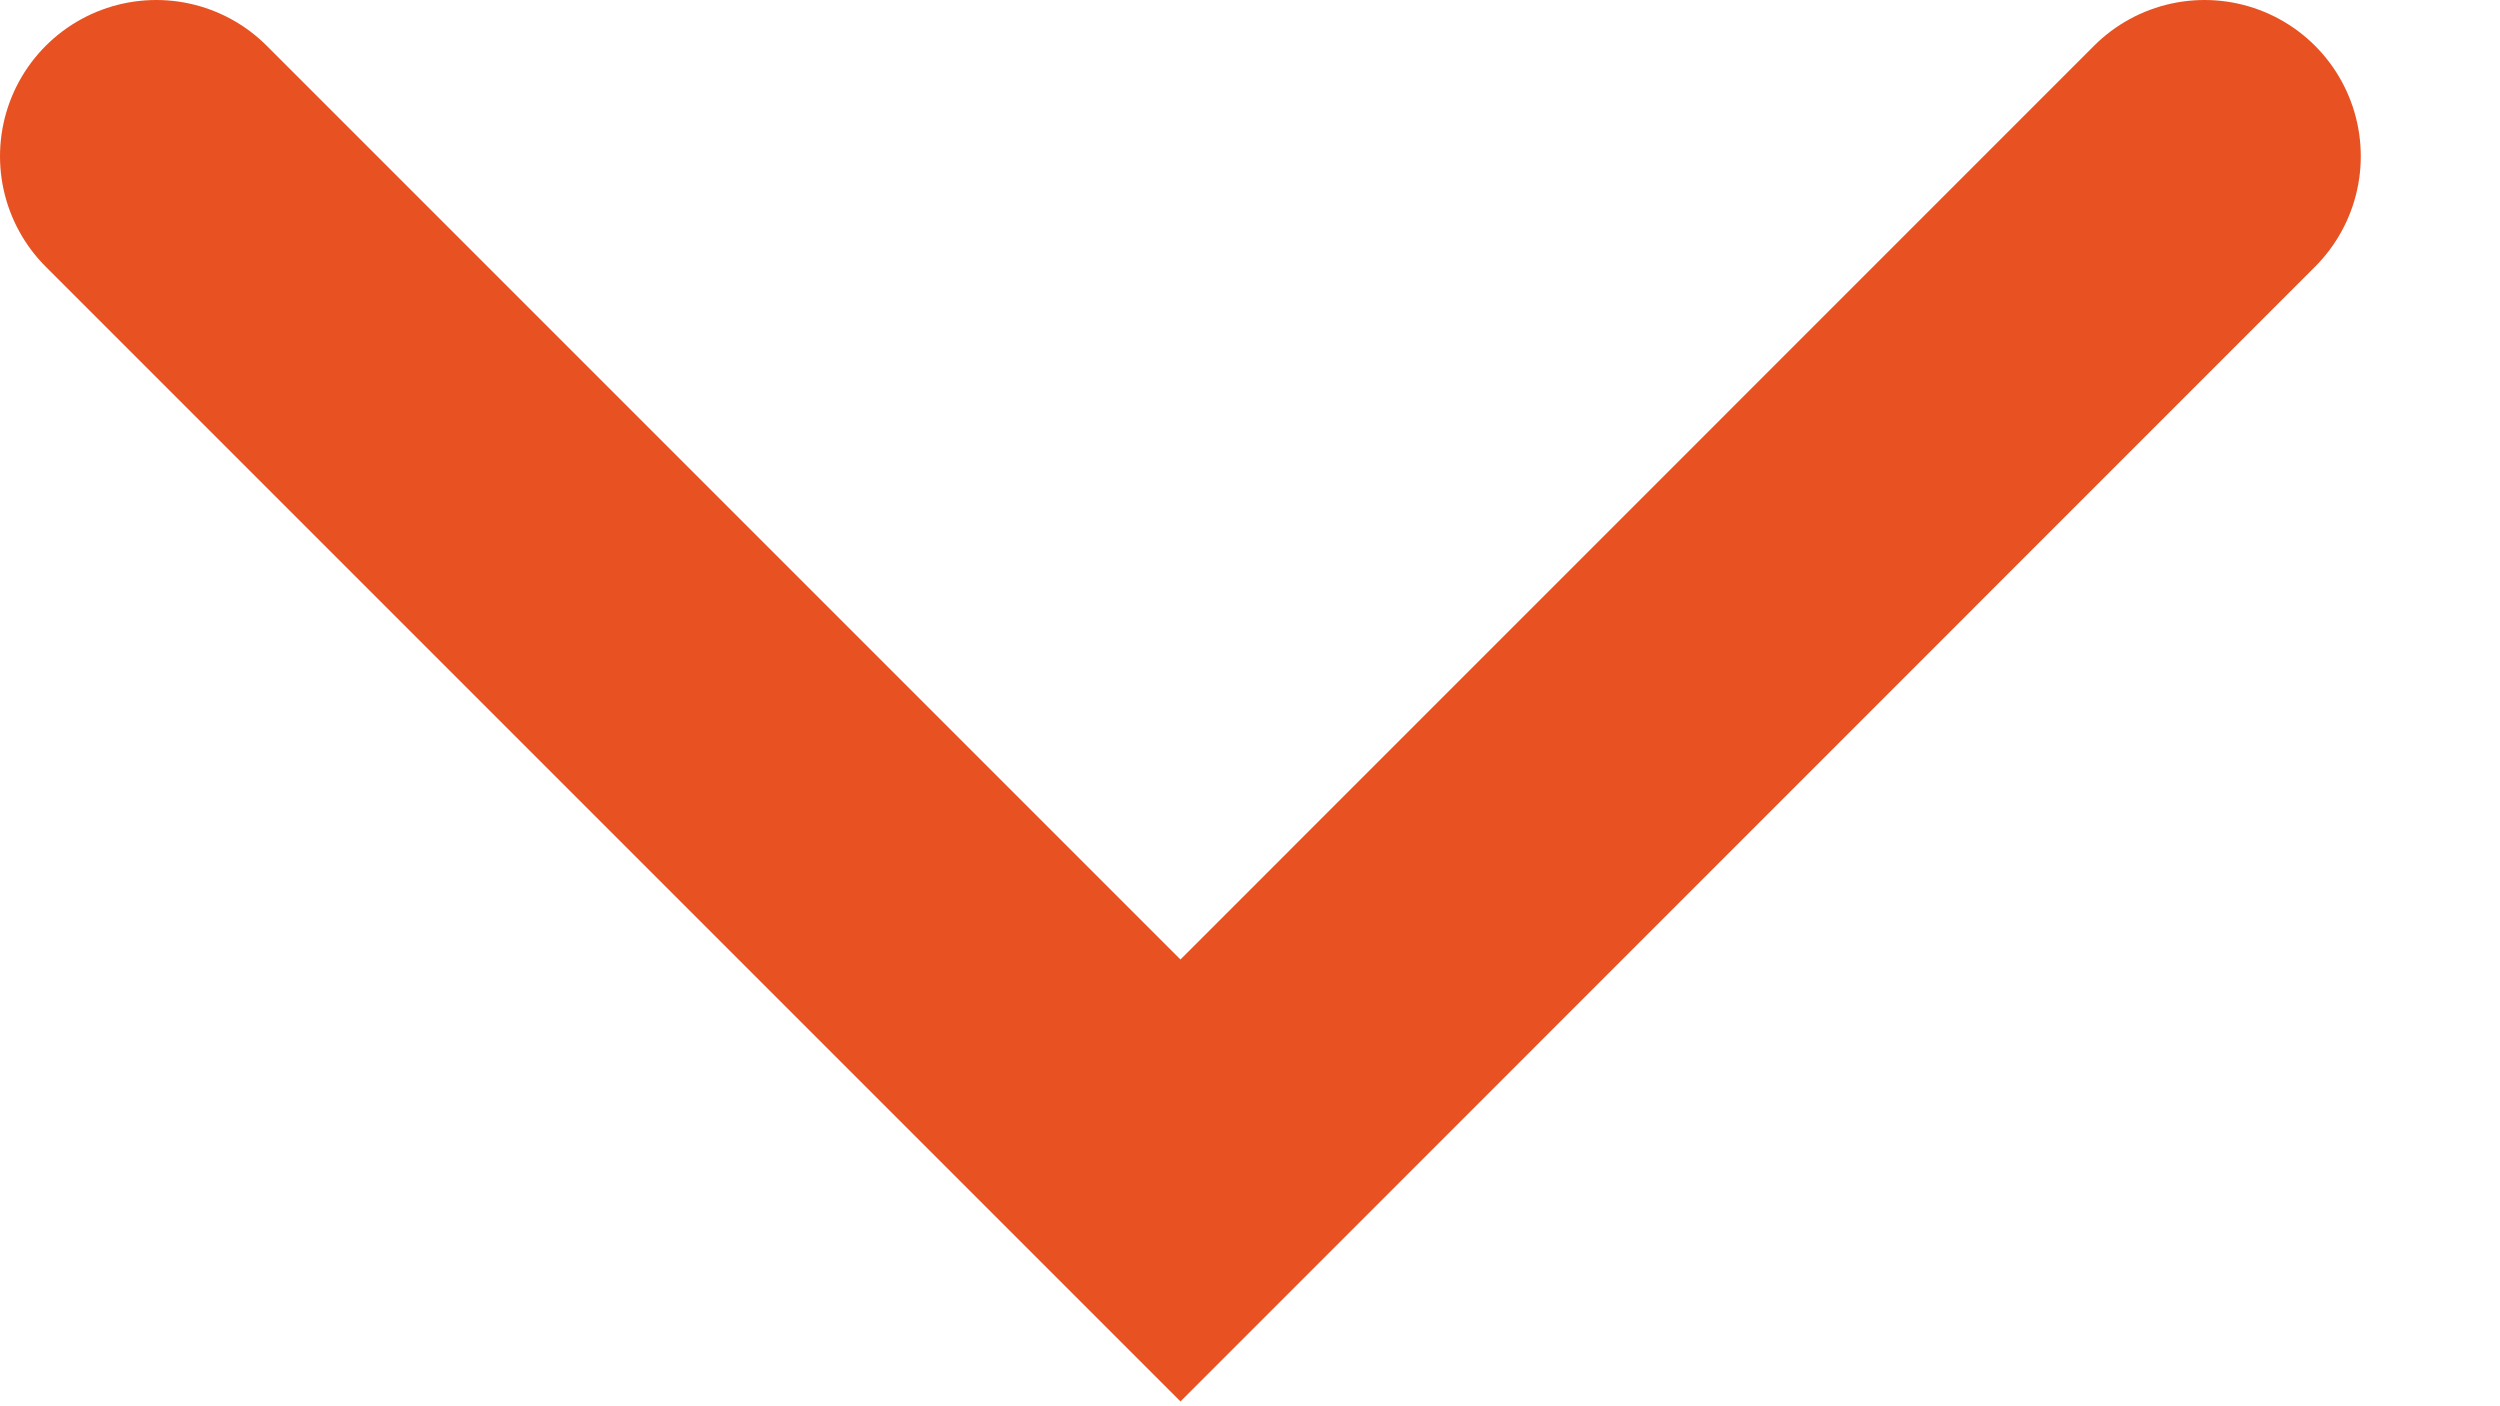 <?xml version="1.0" encoding="UTF-8"?> <svg xmlns="http://www.w3.org/2000/svg" width="16" height="9" viewBox="0 0 16 9" fill="none"><path d="M1 1L7.555 7.555L14.109 1" stroke="#E85222" stroke-width="2" stroke-linecap="round"></path></svg> 